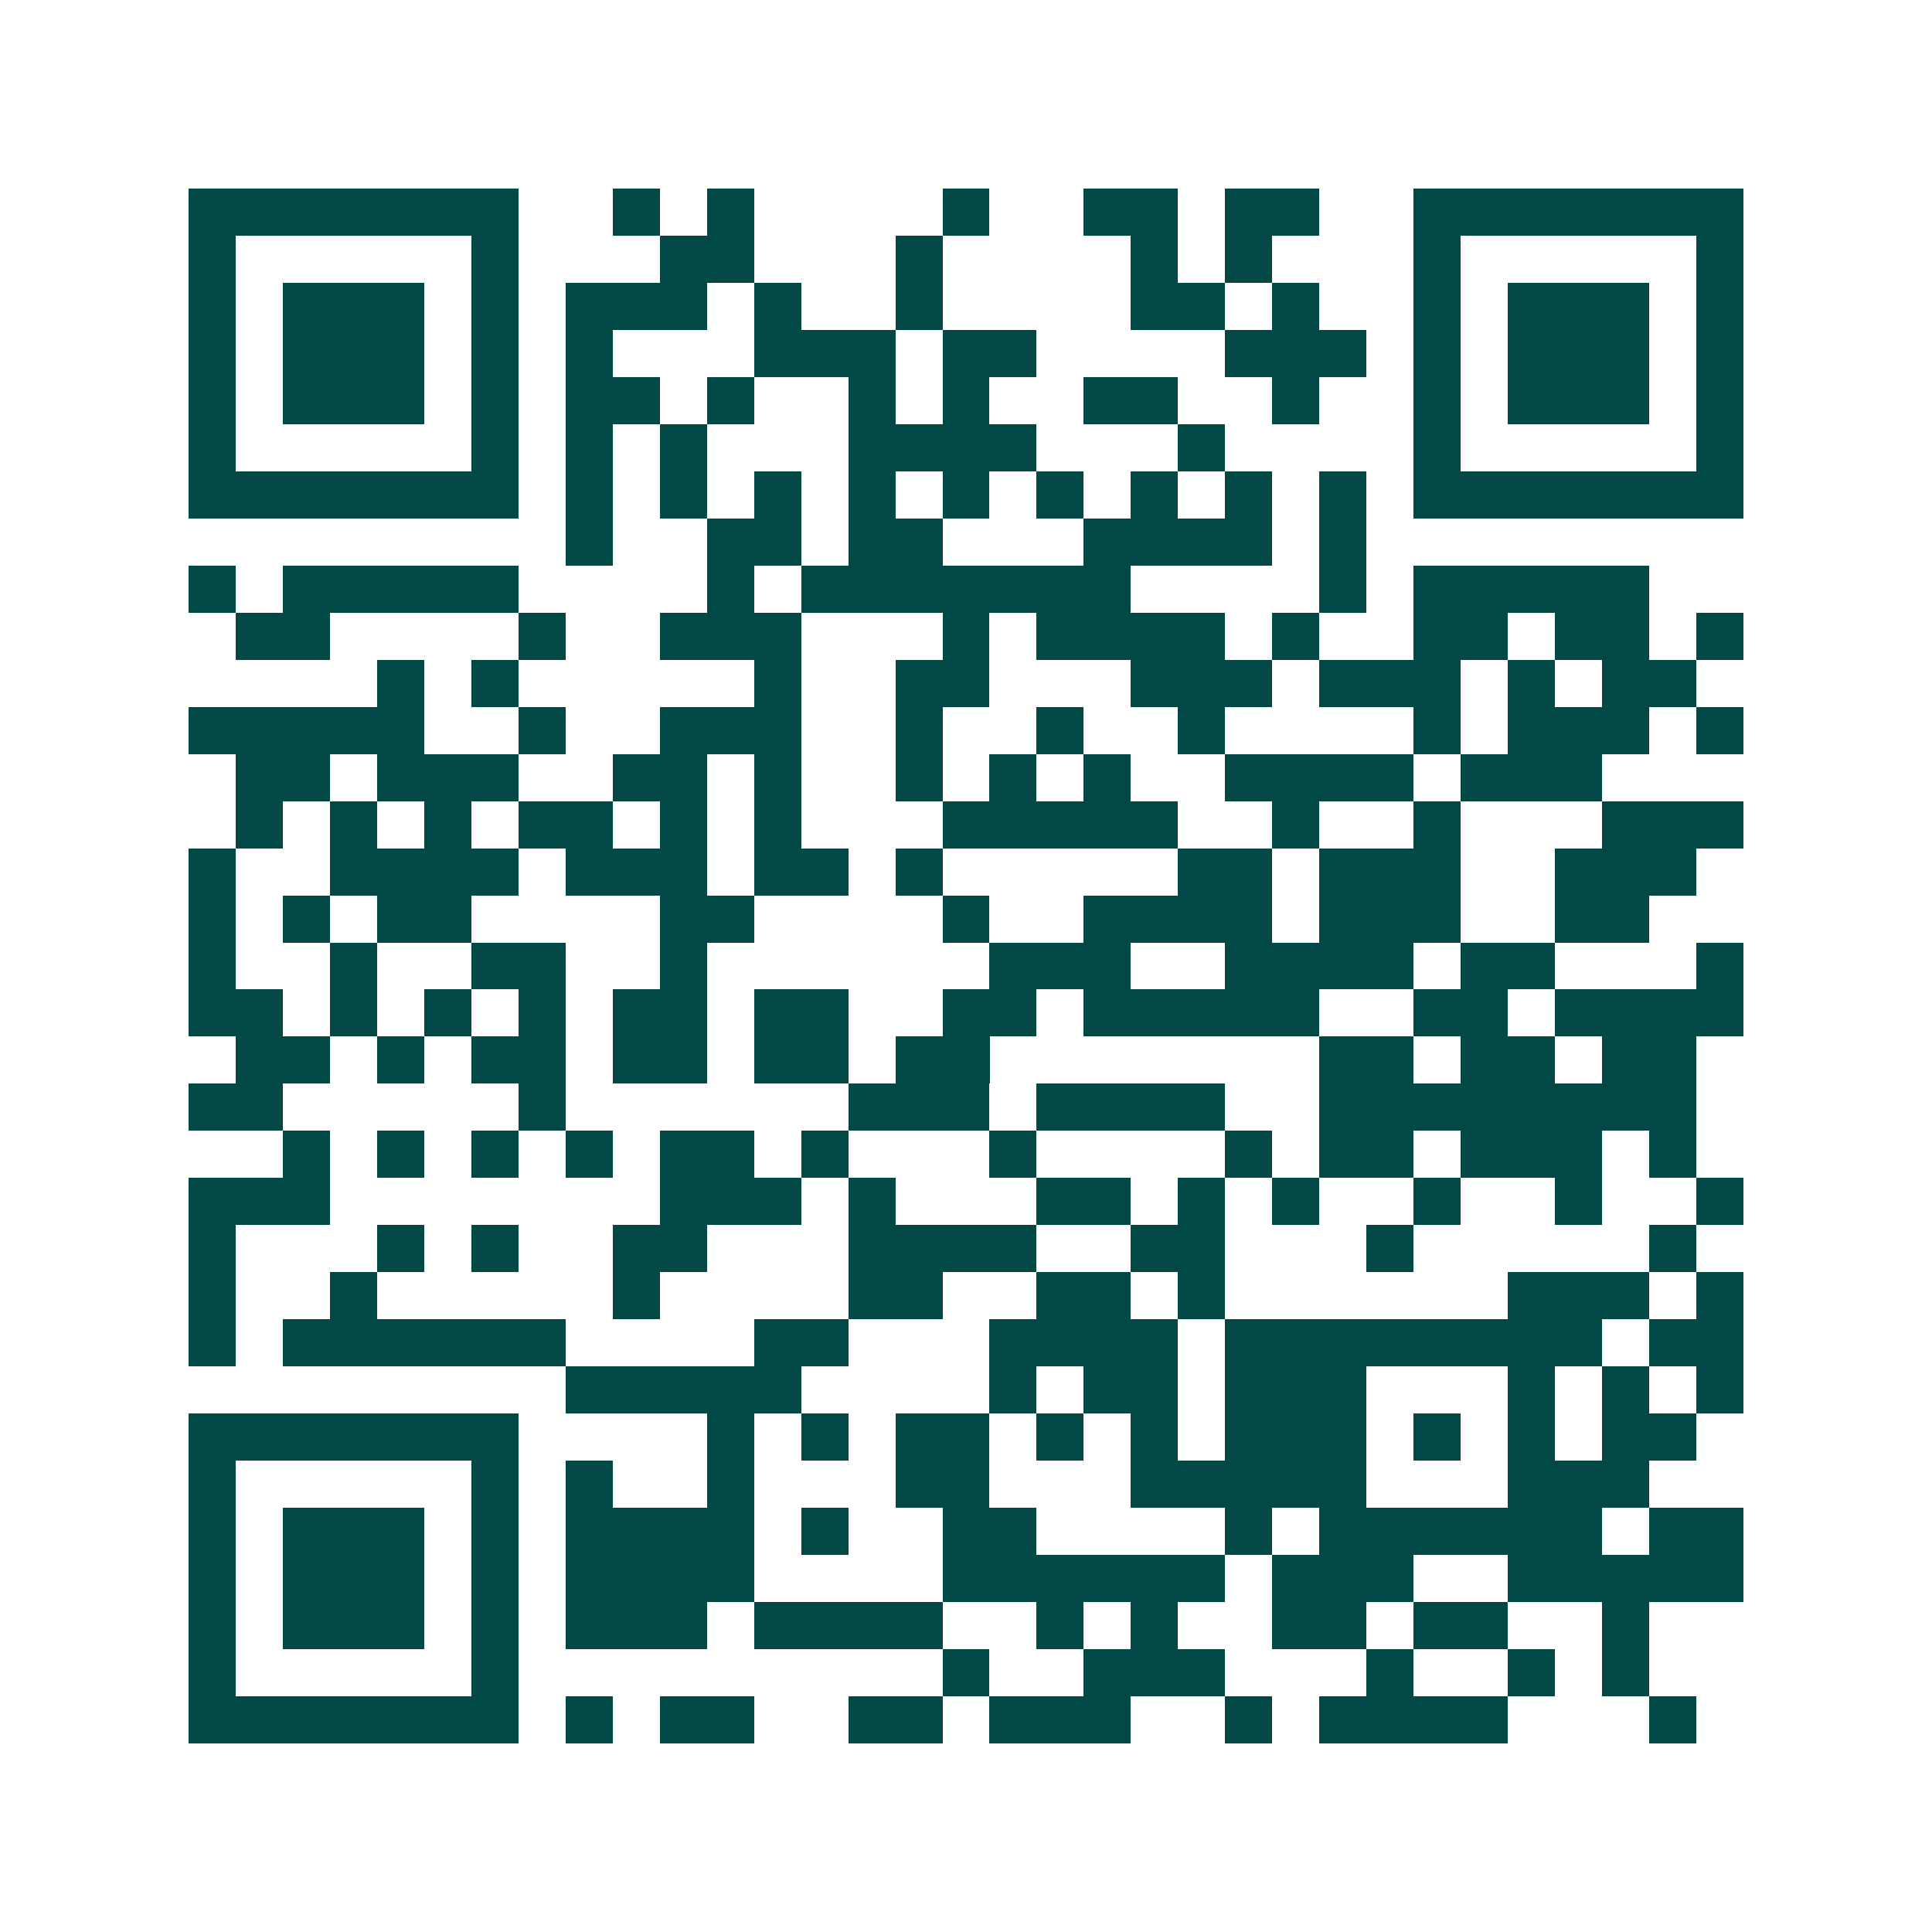 <svg xmlns="http://www.w3.org/2000/svg" width="200" height="200" viewBox="0 0 41 41" shape-rendering="crispEdges"><path fill="#ffffff" d="M0 0h41v41H0z"/><path stroke="#014847" d="M4 4.5h7m2 0h1m1 0h1m4 0h1m2 0h2m1 0h2m2 0h7M4 5.5h1m5 0h1m3 0h2m3 0h1m4 0h1m1 0h1m3 0h1m5 0h1M4 6.5h1m1 0h3m1 0h1m1 0h3m1 0h1m2 0h1m4 0h2m1 0h1m2 0h1m1 0h3m1 0h1M4 7.5h1m1 0h3m1 0h1m1 0h1m3 0h3m1 0h2m4 0h3m1 0h1m1 0h3m1 0h1M4 8.5h1m1 0h3m1 0h1m1 0h2m1 0h1m2 0h1m1 0h1m2 0h2m2 0h1m2 0h1m1 0h3m1 0h1M4 9.5h1m5 0h1m1 0h1m1 0h1m3 0h4m3 0h1m4 0h1m5 0h1M4 10.5h7m1 0h1m1 0h1m1 0h1m1 0h1m1 0h1m1 0h1m1 0h1m1 0h1m1 0h1m1 0h7M12 11.5h1m2 0h2m1 0h2m3 0h4m1 0h1M4 12.5h1m1 0h5m4 0h1m1 0h7m4 0h1m1 0h5M5 13.5h2m4 0h1m2 0h3m3 0h1m1 0h4m1 0h1m2 0h2m1 0h2m1 0h1M8 14.5h1m1 0h1m5 0h1m2 0h2m3 0h3m1 0h3m1 0h1m1 0h2M4 15.5h5m2 0h1m2 0h3m2 0h1m2 0h1m2 0h1m4 0h1m1 0h3m1 0h1M5 16.5h2m1 0h3m2 0h2m1 0h1m2 0h1m1 0h1m1 0h1m2 0h4m1 0h3M5 17.5h1m1 0h1m1 0h1m1 0h2m1 0h1m1 0h1m3 0h5m2 0h1m2 0h1m3 0h3M4 18.5h1m2 0h4m1 0h3m1 0h2m1 0h1m5 0h2m1 0h3m2 0h3M4 19.5h1m1 0h1m1 0h2m4 0h2m4 0h1m2 0h4m1 0h3m2 0h2M4 20.5h1m2 0h1m2 0h2m2 0h1m6 0h3m2 0h4m1 0h2m3 0h1M4 21.5h2m1 0h1m1 0h1m1 0h1m1 0h2m1 0h2m2 0h2m1 0h5m2 0h2m1 0h4M5 22.5h2m1 0h1m1 0h2m1 0h2m1 0h2m1 0h2m7 0h2m1 0h2m1 0h2M4 23.5h2m5 0h1m6 0h3m1 0h4m2 0h8M6 24.5h1m1 0h1m1 0h1m1 0h1m1 0h2m1 0h1m3 0h1m4 0h1m1 0h2m1 0h3m1 0h1M4 25.5h3m7 0h3m1 0h1m3 0h2m1 0h1m1 0h1m2 0h1m2 0h1m2 0h1M4 26.5h1m3 0h1m1 0h1m2 0h2m3 0h4m2 0h2m3 0h1m5 0h1M4 27.5h1m2 0h1m5 0h1m4 0h2m2 0h2m1 0h1m6 0h3m1 0h1M4 28.5h1m1 0h6m4 0h2m3 0h4m1 0h8m1 0h2M12 29.5h5m4 0h1m1 0h2m1 0h3m3 0h1m1 0h1m1 0h1M4 30.5h7m4 0h1m1 0h1m1 0h2m1 0h1m1 0h1m1 0h3m1 0h1m1 0h1m1 0h2M4 31.5h1m5 0h1m1 0h1m2 0h1m3 0h2m3 0h5m3 0h3M4 32.5h1m1 0h3m1 0h1m1 0h4m1 0h1m2 0h2m4 0h1m1 0h6m1 0h2M4 33.5h1m1 0h3m1 0h1m1 0h4m4 0h6m1 0h3m2 0h5M4 34.5h1m1 0h3m1 0h1m1 0h3m1 0h4m2 0h1m1 0h1m2 0h2m1 0h2m2 0h1M4 35.5h1m5 0h1m9 0h1m2 0h3m3 0h1m2 0h1m1 0h1M4 36.5h7m1 0h1m1 0h2m2 0h2m1 0h3m2 0h1m1 0h4m3 0h1"/></svg>

